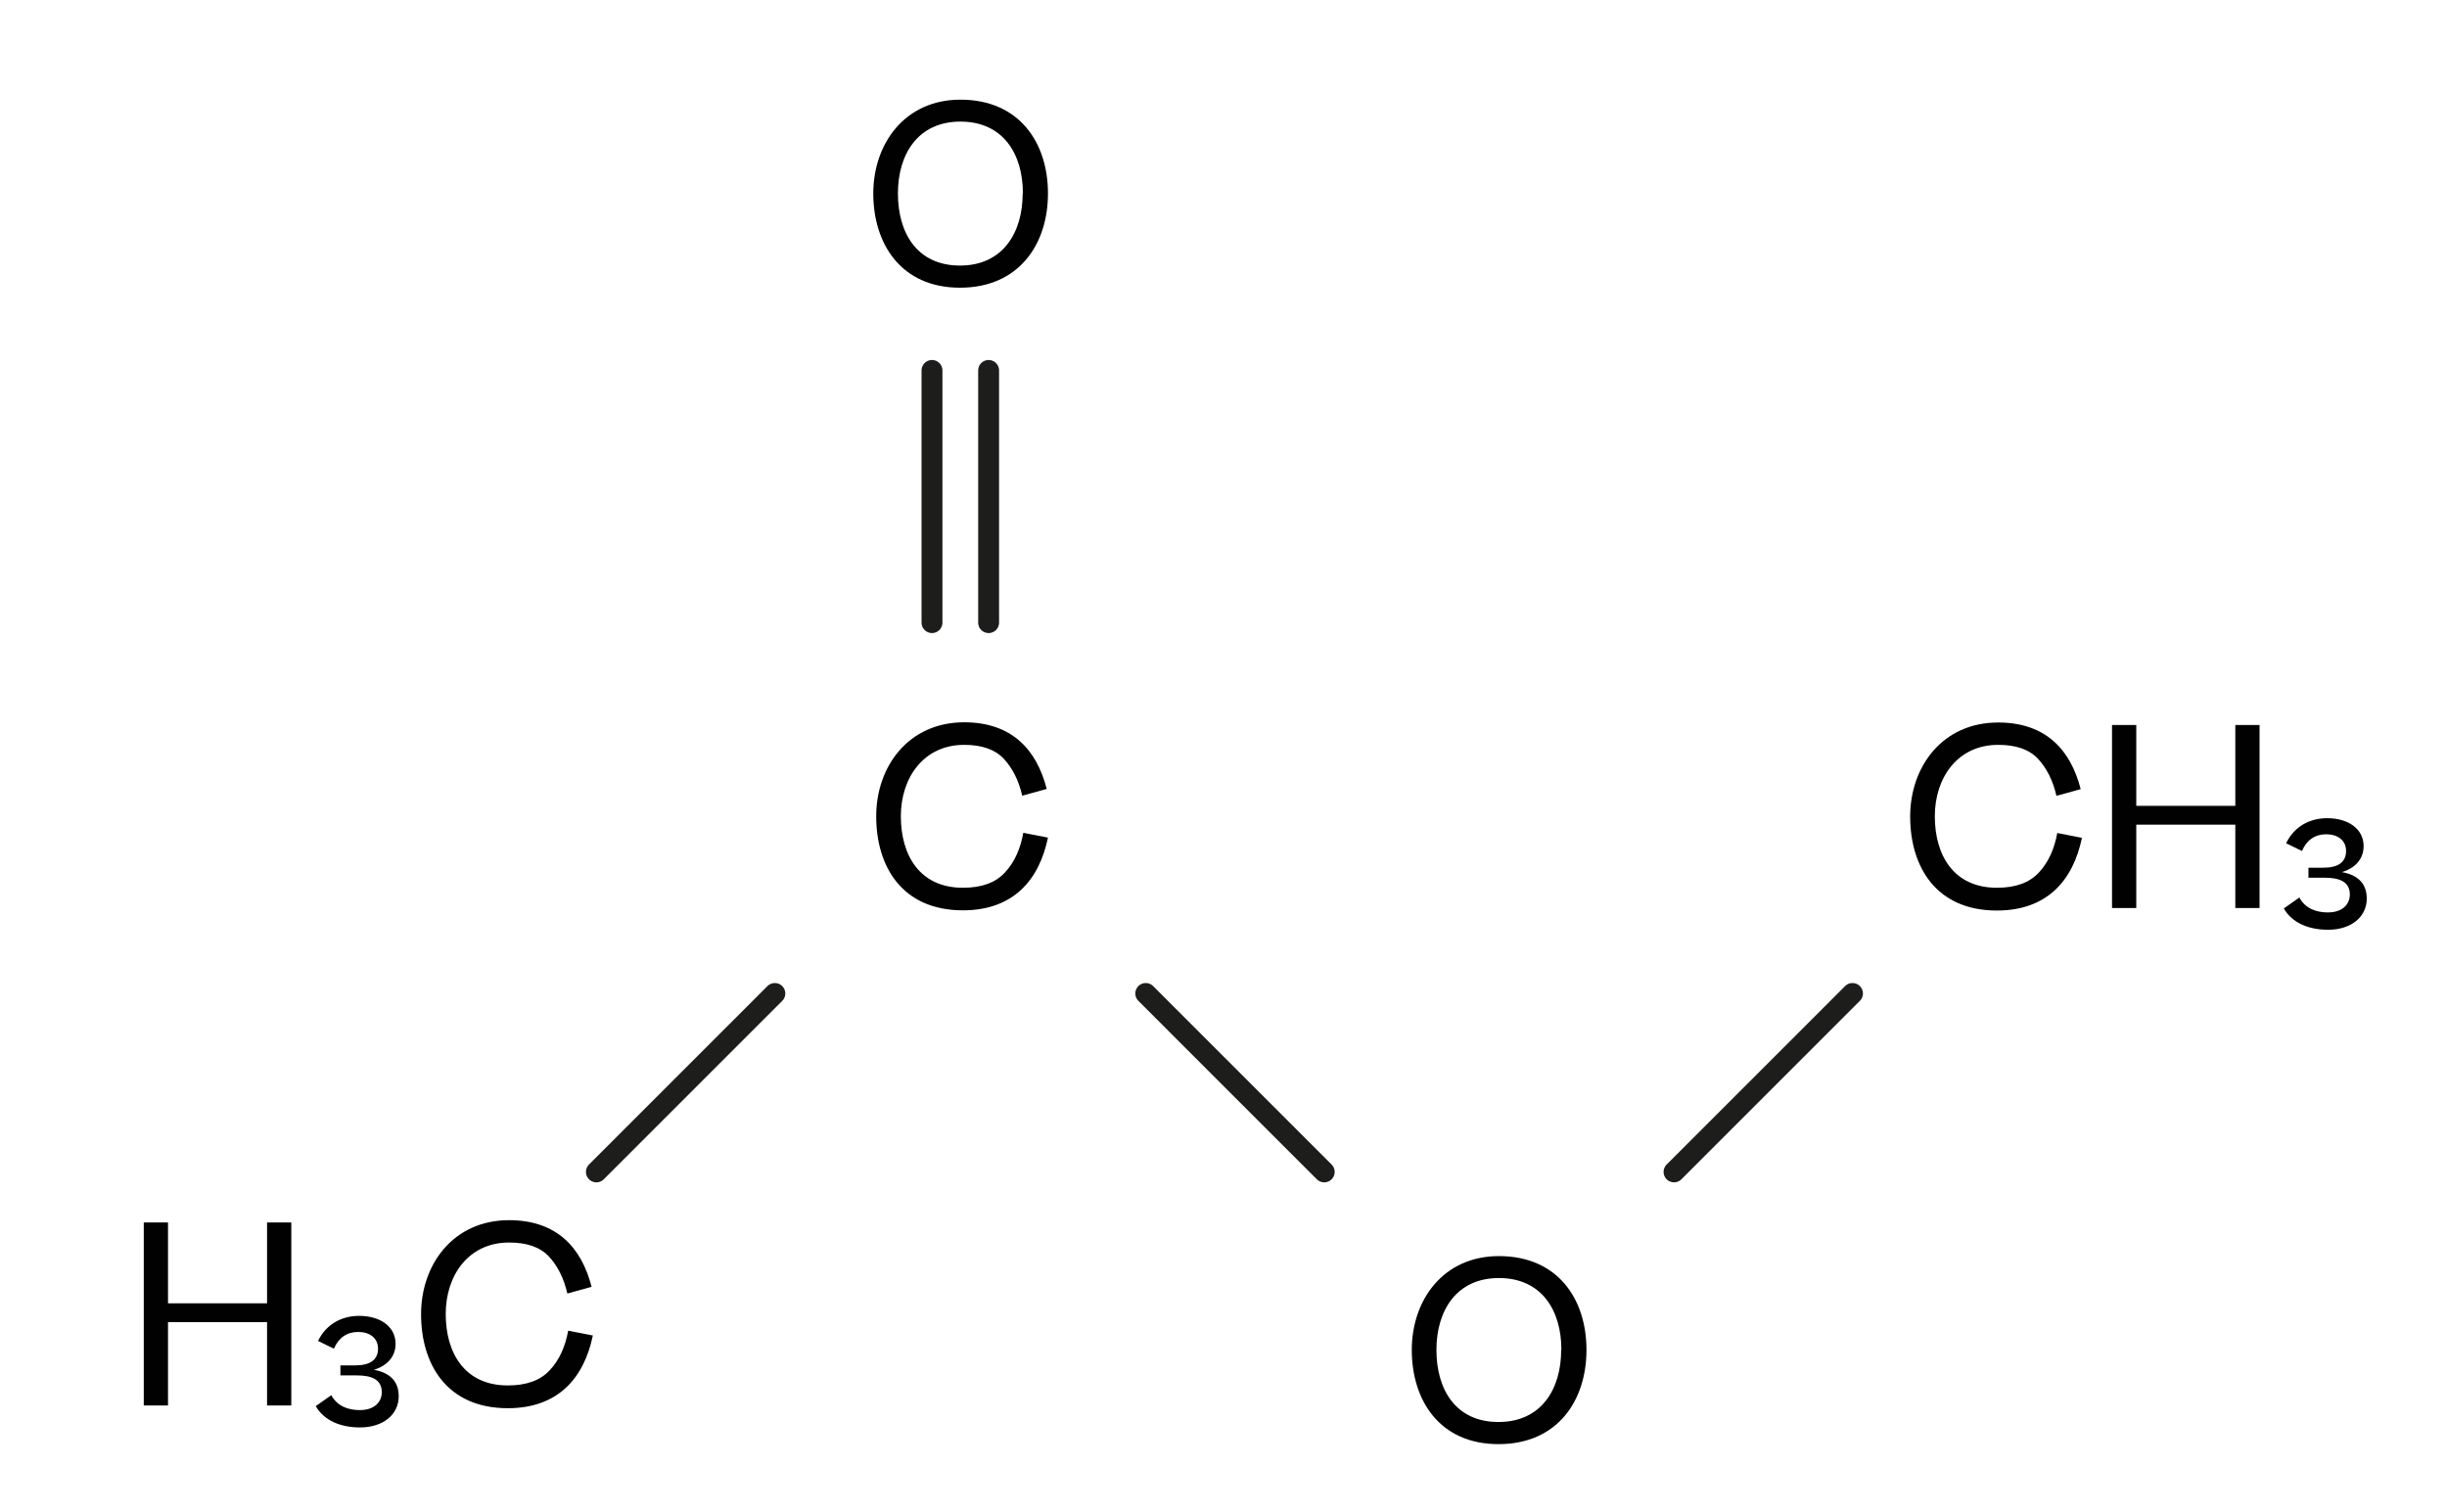 <?xml version="1.0" encoding="UTF-8"?>
<svg id="Camada_1" data-name="Camada 1" xmlns="http://www.w3.org/2000/svg" viewBox="0 0 117.1 72.35">
  <defs>
    <style>
      .cls-1 {
        fill: #000100;
      }

      .cls-2 {
        fill: none;
        stroke: #1d1d1b;
        stroke-linecap: round;
        stroke-linejoin: round;
      }
    </style>
  </defs>
  <line class="cls-2" x1="37.08" y1="47.55" x2="28.54" y2="56.09"/>
  <line class="cls-2" x1="88.65" y1="47.55" x2="80.11" y2="56.09"/>
  <path class="cls-1" d="M48.92,38.09c-.17-.74-.47-1.33-.89-1.78-.42-.44-1.04-.66-1.89-.66-1.93,0-3.03,1.56-3.03,3.42s.9,3.42,2.97,3.42c.89,0,1.56-.24,2.01-.73,.46-.49,.74-1.13,.88-1.9l1.18,.23c-.42,2.03-1.66,3.48-4.07,3.48-2.92,0-4.15-2.11-4.15-4.5s1.55-4.5,4.21-4.5c2.28,0,3.47,1.31,3.95,3.19l-1.16,.32Z"/>
  <path class="cls-1" d="M67.56,64.61c0-2.38,1.5-4.49,4.17-4.49,2.82,0,4.19,2.06,4.19,4.49s-1.39,4.51-4.21,4.51-4.15-2.1-4.15-4.51Zm7.16,0c0-1.9-.95-3.44-2.99-3.44s-2.99,1.57-2.99,3.44,.9,3.45,2.97,3.45,3-1.6,3-3.45Z"/>
  <path class="cls-1" d="M41.79,9.26c0-2.37,1.5-4.49,4.17-4.49,2.82,0,4.19,2.06,4.19,4.49s-1.39,4.51-4.21,4.51-4.15-2.1-4.15-4.51Zm7.16,0c0-1.9-.95-3.44-2.99-3.44s-2.99,1.57-2.99,3.44,.9,3.45,2.97,3.45,3-1.6,3-3.45Z"/>
  <g>
    <path class="cls-1" d="M6.88,67.27v-8.76h1.16v3.87h4.74v-3.87h1.16v8.76h-1.16v-3.99h-4.74v3.99h-1.16Z"/>
    <path class="cls-1" d="M15.85,66.77c.3,.56,.85,.72,1.37,.72,.68,0,1.05-.37,1.05-.86,0-.61-.5-.8-1.19-.8h-.79v-.48h.71c.73,0,1.09-.28,1.09-.8s-.41-.8-.95-.8-.94,.28-1.16,.8l-.76-.37c.38-.78,1.1-1.2,1.97-1.2,.96,0,1.74,.48,1.74,1.34,0,.62-.42,1.06-1.04,1.24,.76,.14,1.19,.54,1.19,1.27,0,.86-.73,1.49-1.85,1.49-.95,0-1.73-.34-2.12-1.02l.74-.52Z"/>
    <path class="cls-1" d="M27.15,61.91c-.17-.74-.47-1.33-.89-1.78-.42-.44-1.04-.66-1.9-.66-1.93,0-3.03,1.56-3.03,3.42s.9,3.42,2.97,3.42c.89,0,1.56-.24,2.01-.73,.46-.49,.74-1.13,.88-1.89l1.18,.23c-.42,2.03-1.66,3.48-4.07,3.48-2.92,0-4.15-2.11-4.15-4.5s1.55-4.5,4.21-4.5c2.28,0,3.47,1.31,3.95,3.19l-1.16,.32Z"/>
  </g>
  <g>
    <path class="cls-1" d="M98.41,38.09c-.17-.74-.47-1.33-.89-1.78-.42-.44-1.04-.66-1.9-.66-1.93,0-3.03,1.56-3.03,3.42s.9,3.42,2.97,3.42c.89,0,1.56-.24,2.01-.73,.46-.49,.74-1.13,.88-1.89l1.18,.23c-.42,2.03-1.66,3.48-4.07,3.48-2.92,0-4.15-2.11-4.15-4.5s1.55-4.5,4.21-4.5c2.28,0,3.47,1.31,3.95,3.19l-1.16,.32Z"/>
    <path class="cls-1" d="M101.07,43.46v-8.76h1.16v3.87h4.74v-3.87h1.16v8.76h-1.16v-3.99h-4.74v3.99h-1.16Z"/>
    <path class="cls-1" d="M110.03,42.95c.3,.56,.85,.72,1.37,.72,.68,0,1.05-.37,1.05-.86,0-.61-.5-.8-1.19-.8h-.79v-.48h.71c.73,0,1.09-.28,1.09-.8s-.41-.8-.95-.8-.94,.28-1.16,.8l-.76-.37c.38-.78,1.1-1.2,1.97-1.2,.96,0,1.74,.48,1.74,1.34,0,.62-.42,1.06-1.04,1.24,.76,.14,1.19,.54,1.19,1.27,0,.86-.73,1.49-1.85,1.49-.95,0-1.73-.34-2.12-1.02l.74-.52Z"/>
  </g>
  <line class="cls-2" x1="44.6" y1="17.73" x2="44.6" y2="29.8"/>
  <line class="cls-2" x1="47.31" y1="17.73" x2="47.31" y2="29.8"/>
  <line class="cls-2" x1="54.83" y1="47.55" x2="63.37" y2="56.09"/>
</svg>
